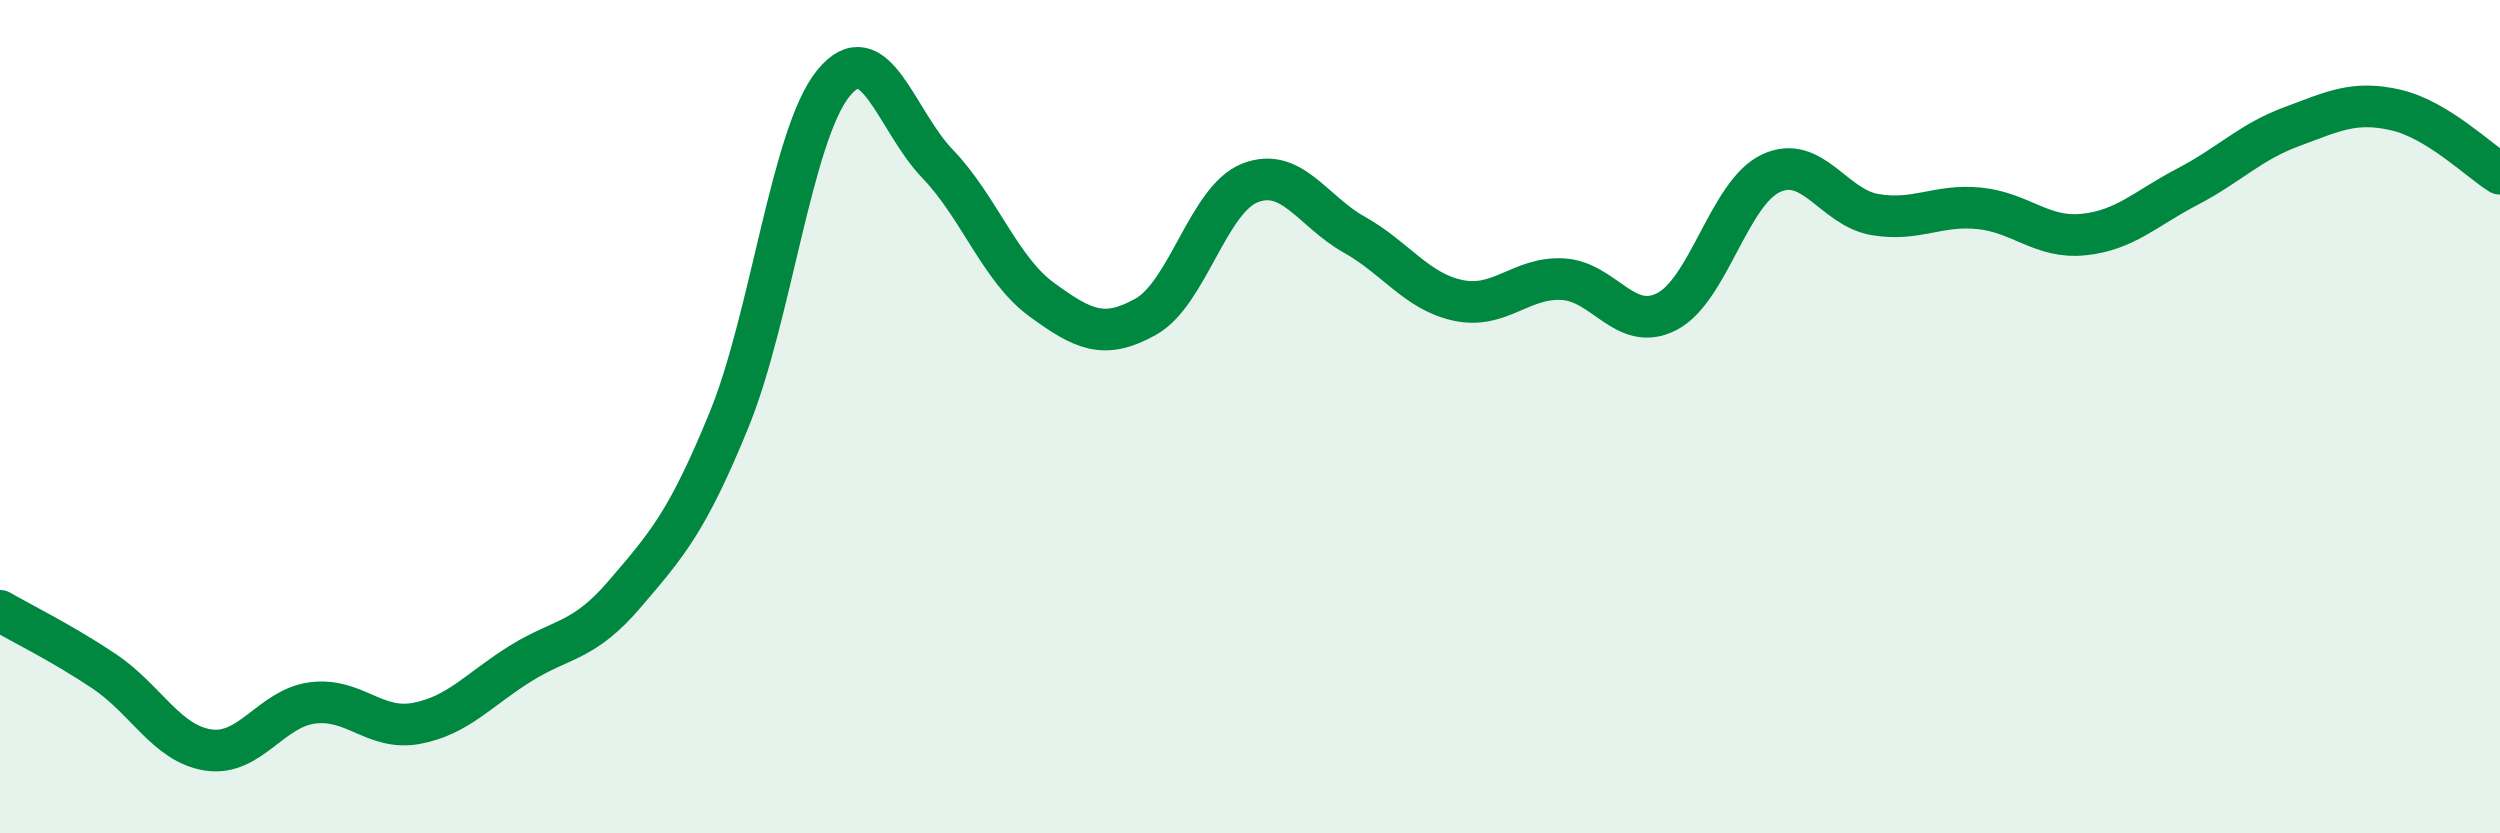 
    <svg width="60" height="20" viewBox="0 0 60 20" xmlns="http://www.w3.org/2000/svg">
      <path
        d="M 0,14.66 C 0.5,14.95 1.5,15.44 2.5,16.11 C 3.5,16.78 4,17.85 5,18 C 6,18.15 6.5,17 7.5,16.87 C 8.5,16.74 9,17.55 10,17.36 C 11,17.17 11.5,16.54 12.5,15.92 C 13.5,15.3 14,15.42 15,14.25 C 16,13.08 16.5,12.52 17.5,10.07 C 18.5,7.62 19,3.23 20,2 C 21,0.77 21.5,2.89 22.5,3.93 C 23.5,4.97 24,6.46 25,7.19 C 26,7.92 26.5,8.16 27.5,7.6 C 28.5,7.04 29,4.78 30,4.39 C 31,4 31.5,5.07 32.5,5.63 C 33.5,6.19 34,7 35,7.21 C 36,7.42 36.5,6.65 37.5,6.7 C 38.5,6.75 39,7.99 40,7.48 C 41,6.97 41.5,4.63 42.5,4.16 C 43.5,3.69 44,4.98 45,5.15 C 46,5.32 46.5,4.9 47.5,5 C 48.5,5.1 49,5.73 50,5.63 C 51,5.53 51.5,5 52.5,4.48 C 53.5,3.96 54,3.41 55,3.04 C 56,2.67 56.5,2.41 57.5,2.64 C 58.5,2.87 59.5,3.86 60,4.17L60 20L0 20Z"
        fill="#008740"
        opacity="0.1"
        stroke-linecap="round"
        stroke-linejoin="round"
      />
      <path
        d="M 0,14.66 C 0.5,14.95 1.5,15.44 2.5,16.11 C 3.5,16.78 4,17.85 5,18 C 6,18.15 6.5,17 7.5,16.87 C 8.5,16.74 9,17.55 10,17.36 C 11,17.17 11.5,16.54 12.5,15.92 C 13.5,15.3 14,15.42 15,14.25 C 16,13.08 16.5,12.52 17.5,10.07 C 18.5,7.62 19,3.23 20,2 C 21,0.77 21.5,2.89 22.5,3.93 C 23.5,4.97 24,6.46 25,7.19 C 26,7.92 26.5,8.16 27.5,7.6 C 28.5,7.04 29,4.78 30,4.39 C 31,4 31.5,5.07 32.5,5.63 C 33.5,6.19 34,7 35,7.21 C 36,7.42 36.5,6.65 37.5,6.7 C 38.5,6.75 39,7.99 40,7.48 C 41,6.97 41.5,4.63 42.5,4.16 C 43.5,3.69 44,4.98 45,5.15 C 46,5.32 46.5,4.9 47.5,5 C 48.5,5.1 49,5.73 50,5.63 C 51,5.53 51.5,5 52.5,4.48 C 53.5,3.96 54,3.41 55,3.04 C 56,2.67 56.5,2.41 57.5,2.64 C 58.5,2.87 59.5,3.86 60,4.17"
        stroke="#008740"
        stroke-width="1"
        fill="none"
        stroke-linecap="round"
        stroke-linejoin="round"
      />
    </svg>
  